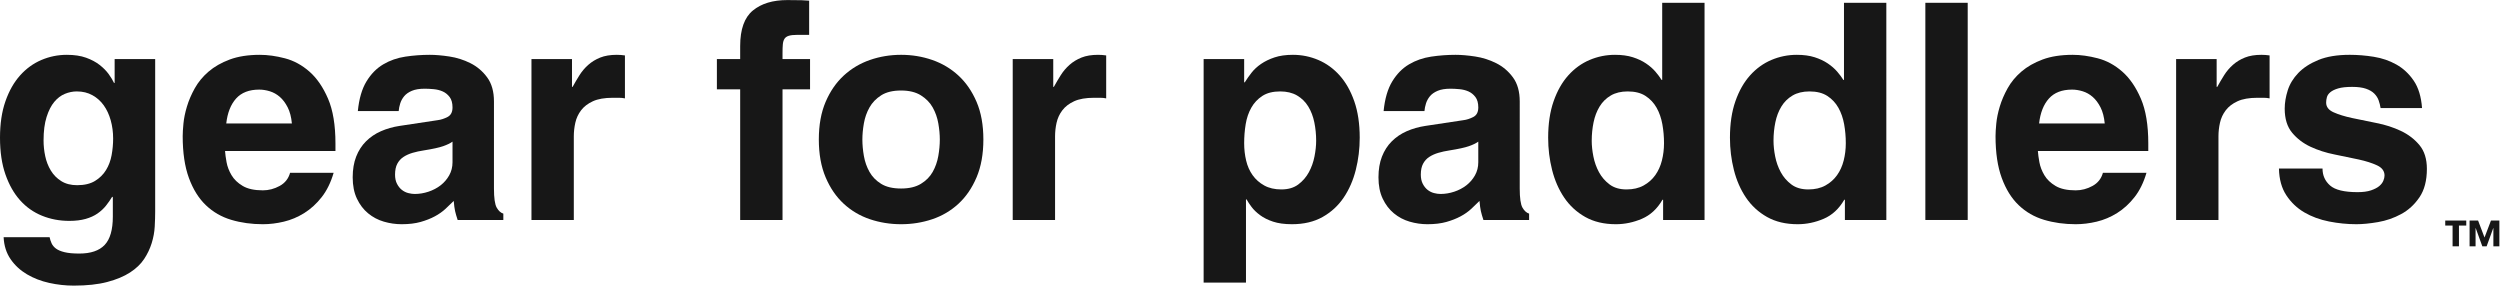 <?xml version="1.0" encoding="UTF-8" standalone="no"?>
<svg
   xmlns:dc="http://purl.org/dc/elements/1.1/"
   xmlns:cc="http://creativecommons.org/ns#"
   xmlns:rdf="http://www.w3.org/1999/02/22-rdf-syntax-ns#"
   xmlns:svg="http://www.w3.org/2000/svg"
   xmlns="http://www.w3.org/2000/svg"
   viewBox="0 0 1395.68 159.453"
   height="159.453"
   width="1395.68"
   xml:space="preserve"
   id="svg2"
   version="1.1"><defs
     id="defs6" /><g
     transform="matrix(1.333,0,0,-1.333,0,159.453)"
     id="g10"><g
       transform="scale(0.1)"
       id="g12"><path
         id="path14"
         style="fill:#171717;fill-opacity:1;fill-rule:nonzero;stroke:none"
         d="m 182.426,608.078 c 0,-21.973 2.312,-43.922 6.965,-65.875 4.632,-21.973 12.453,-42.023 23.437,-60.176 10.969,-18.172 25.535,-32.937 43.707,-44.339 18.153,-11.403 40.32,-17.102 66.508,-17.102 30.402,0 55.305,5.898 74.742,17.734 19.418,11.821 34.84,27.02 46.242,45.61 11.399,18.566 19.2,39.468 23.438,62.707 4.215,23.218 6.332,46.242 6.332,69.043 0,27.019 -3.387,52.574 -10.137,76.644 -6.769,24.071 -16.469,44.973 -29.137,62.707 -12.668,17.735 -28.503,31.867 -47.503,42.438 -19.004,10.551 -40.758,15.836 -65.243,15.836 -16.906,0 -33.574,-3.383 -50.043,-10.133 -16.468,-6.77 -31.254,-17.953 -44.336,-33.574 -13.105,-15.637 -23.875,-36.735 -32.304,-63.34 -8.453,-26.606 -12.668,-59.344 -12.668,-98.18 z M 649.887,948.859 V 310.371 c 0,-19.437 -0.633,-40.539 -1.899,-63.344 -1.269,-22.8 -5.504,-45.8 -12.668,-69.039 C 628.133,154.77 617.582,132.602 603.648,111.48 589.715,90.379 570.074,71.57 544.738,55.102 519.402,38.629 487.516,25.328 449.094,15.199 410.652,5.059 363.996,0 309.109,0 274.469,0 240.066,3.801 205.859,11.398 171.656,19 140.617,31.031 112.746,47.5 84.879,63.969 62.074,85.09 44.34,110.84 26.602,136.621 16.883,167.219 15.203,202.691 H 207.762 c 1.679,-8.429 4.433,-16.882 8.234,-25.339 3.801,-8.43 9.914,-15.832 18.367,-22.172 8.434,-6.328 20.469,-11.399 36.106,-15.2 15.617,-3.8 36.105,-5.699 61.441,-5.699 48.141,0 83.613,12.039 106.414,36.11 22.805,24.07 34.207,63.554 34.207,118.445 v 81.074 l -2.535,2.535 c -7.601,-12.668 -16.269,-25.136 -25.969,-37.371 -9.718,-12.254 -21.539,-23.238 -35.472,-32.937 -13.938,-9.719 -30.621,-17.321 -50.039,-22.805 -19.442,-5.48 -42.243,-8.23 -68.411,-8.23 -40.539,0 -78.542,7.164 -114.015,21.535 -35.473,14.351 -66.094,35.886 -91.848,64.609 C 58.473,385.945 38.004,422.051 22.805,465.559 7.602,509.047 0,560.355 0,619.48 c 0,58.274 7.602,109.145 22.805,152.653 15.199,43.488 35.668,79.594 61.438,108.316 25.754,28.699 55.524,50.239 89.313,64.61 33.769,14.347 69.242,21.535 106.418,21.535 31.234,0 58.054,-4.02 80.441,-12.035 22.367,-8.036 41.371,-18.172 57.008,-30.407 15.617,-12.25 28.289,-25.136 38.004,-38.636 9.703,-13.52 17.105,-25.774 22.172,-36.739 h 2.535 v 100.082 h 169.754" /><path
         id="path16"
         style="fill:#171717;fill-opacity:1;fill-rule:nonzero;stroke:none"
         d="m 1222.48,679.02 c -2.53,27.023 -8.45,49.605 -17.73,67.777 -9.31,18.152 -20.27,32.719 -32.94,43.707 -12.67,10.965 -26.61,18.785 -41.81,23.434 -15.2,4.632 -29.99,6.968 -44.34,6.968 -42.24,0 -74.54,-12.468 -96.91,-37.371 C 966.363,758.613 952.645,723.777 947.578,679.02 Z M 1397.3,472.527 c -11.83,-40.539 -28.5,-74.547 -50.03,-101.98 -21.54,-27.457 -45.83,-49.625 -72.85,-66.512 -27.04,-16.902 -55.54,-28.937 -85.51,-36.101 -29.99,-7.168 -59.34,-10.77 -88.04,-10.77 -47.31,0 -91.44,6.137 -132.39,18.367 -40.972,12.235 -76.445,32.723 -106.414,61.446 -29.988,28.699 -53.644,66.703 -70.945,114.011 -17.316,47.289 -25.969,105.567 -25.969,174.825 0,13.5 1.051,31.238 3.168,53.207 2.098,21.953 6.969,45.609 14.571,70.945 7.597,25.336 18.566,50.871 32.937,76.64 14.348,25.754 33.57,48.973 57.641,69.68 24.07,20.684 53.621,37.567 88.679,50.672 35.036,13.086 77.062,19.637 126.052,19.637 32.94,0 67.97,-4.871 105.14,-14.571 37.16,-9.718 71.36,-28.304 102.62,-55.738 31.23,-27.457 57.2,-65.242 77.91,-113.383 20.68,-48.14 31.04,-110.648 31.04,-187.492 V 563.738 H 942.512 c 0.832,-12.668 2.949,-28.304 6.332,-46.875 3.367,-18.586 10.336,-36.734 20.902,-54.472 10.551,-17.735 26.172,-32.739 46.874,-44.969 20.69,-12.254 48.77,-18.371 84.25,-18.371 24.48,0 47.92,6.117 70.31,18.371 22.36,12.23 36.93,30.598 43.7,55.105 h 182.42" /><path
         id="path18"
         style="fill:#171717;fill-opacity:1;fill-rule:nonzero;stroke:none"
         d="m 1895.17,603.012 c -9.3,-6.774 -22.39,-13.106 -39.27,-19.004 -16.9,-5.918 -43.92,-11.836 -81.08,-17.735 -16.9,-2.535 -32.52,-5.918 -46.87,-10.136 -14.37,-4.235 -27.04,-9.938 -38.01,-17.102 -10.98,-7.183 -19.63,-16.687 -25.97,-28.504 -6.33,-11.836 -9.5,-27.039 -9.5,-45.605 0,-15.203 2.73,-28.09 8.24,-38.641 5.48,-10.57 12.23,-19 20.27,-25.336 8.01,-6.332 16.88,-10.765 26.6,-13.301 9.7,-2.535 18.79,-3.8 27.24,-3.8 19.42,0 38.64,3.168 57.64,9.5 19,6.336 35.89,15.203 50.67,26.605 14.77,11.402 26.8,25.336 36.11,41.805 9.28,16.469 13.93,34.84 13.93,55.105 z m 173.56,-196.36 c 0,-39.707 3.8,-66.312 11.4,-79.812 7.6,-13.52 16.89,-21.973 27.87,-25.336 v -26.606 h -191.29 c -2.54,7.602 -4.65,14.352 -6.34,20.27 -1.7,5.902 -3.16,11.602 -4.43,17.105 -1.27,5.481 -2.34,11.598 -3.17,18.368 -0.85,6.75 -1.7,14.765 -2.53,24.07 -10.14,-10.137 -21.54,-21.121 -34.2,-32.938 -12.67,-11.835 -27.68,-22.386 -44.98,-31.671 -17.32,-9.305 -37.17,-17.102 -59.54,-23.438 -22.39,-6.332 -48.77,-9.5 -79.18,-9.5 -25.33,0 -50.26,3.602 -74.74,10.77 -24.51,7.164 -46.46,18.785 -65.88,34.836 -19.43,16.035 -35.05,36.523 -46.87,61.441 -11.84,24.902 -17.73,54.672 -17.73,89.312 0,32.938 4.85,61.86 14.56,86.778 9.7,24.902 23.44,46.242 41.18,63.976 17.73,17.735 38.64,31.868 62.7,42.438 24.07,10.551 50.05,17.933 77.92,22.172 l 159.62,24.07 c 13.5,1.684 27.23,6.117 41.17,13.301 13.93,7.164 20.9,20.469 20.9,39.906 0,18.566 -4.02,33.137 -12.03,43.707 -8.04,10.551 -17.74,18.367 -29.14,23.434 -11.4,5.07 -24.07,8.234 -38.01,9.504 -13.93,1.265 -26.4,1.898 -37.37,1.898 -21.97,0 -39.9,-2.969 -53.84,-8.867 -13.93,-5.918 -24.7,-13.52 -32.3,-22.805 -7.6,-9.301 -13.11,-19.437 -16.47,-30.402 -3.39,-10.985 -5.5,-21.535 -6.34,-31.672 h -171.02 c 5.07,51.504 17.1,92.894 36.11,124.148 19,31.239 42.44,55.11 70.31,71.579 27.87,16.468 58.69,27.238 92.48,32.304 33.76,5.067 67.97,7.602 102.61,7.602 23.63,0 50.87,-2.336 81.71,-6.969 30.82,-4.652 60.17,-13.934 88.05,-27.871 27.87,-13.934 51.3,-33.785 70.3,-59.539 19.01,-25.774 28.51,-59.344 28.51,-100.715 V 406.652" /><path
         id="path20"
         style="fill:#171717;fill-opacity:1;fill-rule:nonzero;stroke:none"
         d="m 2225.82,948.859 h 169.75 v -116.55 h 2.54 c 9.28,16.882 19,33.351 29.13,49.406 10.14,16.035 22.37,30.402 36.74,43.074 14.35,12.668 31.04,22.801 50.04,30.402 19,7.602 42,11.403 69.04,11.403 5.9,0 11.6,-0.219 17.11,-0.633 5.48,-0.438 11.18,-1.07 17.1,-1.902 V 784.168 c -7.6,1.684 -16.06,2.535 -25.34,2.535 -8.45,0 -16.9,0 -25.34,0 -34.64,0 -62.51,-4.871 -83.61,-14.57 -21.12,-9.719 -37.59,-22.387 -49.4,-38.004 -11.84,-15.637 -19.86,-32.938 -24.07,-51.941 -4.24,-19.004 -6.34,-37.805 -6.34,-56.375 V 274.898 h -177.35 v 673.961" /><path
         id="path22"
         style="fill:#171717;fill-opacity:1;fill-rule:nonzero;stroke:none"
         d="m 3277.28,274.898 h -177.36 v 547.278 h -97.54 v 126.683 h 97.54 v 54.471 c 0,70.09 17.74,119.72 53.21,148.85 35.47,29.14 83.61,43.71 144.42,43.71 26.17,0 46.02,-0.21 59.54,-0.63 13.5,-0.44 24.07,-1.07 31.67,-1.9 V 1050.2 h -49.4 c -15.2,0 -27.04,-1.26 -35.47,-3.8 -8.46,-2.53 -14.57,-6.77 -18.37,-12.67 -3.8,-5.91 -6.14,-13.73 -6.97,-23.43 -0.85,-9.72 -1.27,-21.339 -1.27,-34.839 v -26.602 h 115.29 V 822.176 H 3277.28 V 274.898" /><path
         id="path24"
         style="fill:#171717;fill-opacity:1;fill-rule:nonzero;stroke:none"
         d="m 3936.04,611.879 c 0,21.101 -2.12,43.707 -6.33,67.773 -4.24,24.071 -12.04,46.243 -23.44,66.512 -11.4,20.27 -27.87,37.152 -49.41,50.672 -21.53,13.5 -49.2,20.269 -82.97,20.269 -34.64,0 -62.51,-6.769 -83.61,-20.269 -21.13,-13.52 -37.38,-30.402 -48.78,-50.672 -11.4,-20.269 -19.22,-42.441 -23.43,-66.512 -4.24,-24.066 -6.34,-46.672 -6.34,-67.773 0,-21.973 2.1,-44.973 6.34,-69.043 4.21,-24.07 12.03,-46.238 23.43,-66.508 11.4,-20.269 27.65,-36.957 48.78,-50.043 21.1,-13.101 48.97,-19.633 83.61,-19.633 33.77,0 61.44,6.532 82.97,19.633 21.54,13.086 38.01,29.774 49.41,50.043 11.4,20.27 19.2,42.438 23.44,66.508 4.21,24.07 6.33,47.07 6.33,69.043 z m 182.43,0 c 0,-60.809 -9.51,-113.602 -28.51,-158.356 -19,-44.773 -44.34,-81.71 -76.01,-110.847 -31.67,-29.137 -68.21,-50.672 -109.58,-64.61 -41.39,-13.933 -84.88,-20.902 -130.48,-20.902 -45.61,0 -89.12,6.969 -130.49,20.902 -41.39,13.938 -77.91,35.473 -109.58,64.61 -31.67,29.137 -57.01,66.074 -76.01,110.847 -19,44.754 -28.5,97.547 -28.5,158.356 0,60.809 9.5,113.383 28.5,157.719 19,44.34 44.34,81.082 76.01,110.218 31.67,29.137 68.19,50.872 109.58,65.243 41.37,14.347 84.88,21.535 130.49,21.535 45.6,0 89.09,-7.188 130.48,-21.535 41.37,-14.371 77.91,-36.106 109.58,-65.243 31.67,-29.136 57.01,-65.878 76.01,-110.218 19,-44.336 28.51,-96.91 28.51,-157.719" /><path
         id="path26"
         style="fill:#171717;fill-opacity:1;fill-rule:nonzero;stroke:none"
         d="m 4241.34,948.859 h 169.76 v -116.55 h 2.53 c 9.28,16.882 19,33.351 29.14,49.406 10.13,16.035 22.36,30.402 36.74,43.074 14.35,12.668 31.03,22.801 50.04,30.402 19,7.602 42,11.403 69.04,11.403 5.9,0 11.6,-0.219 17.1,-0.633 5.48,-0.438 11.19,-1.07 17.1,-1.902 V 784.168 c -7.6,1.684 -16.05,2.535 -25.33,2.535 -8.46,0 -16.91,0 -25.34,0 -34.64,0 -62.51,-4.871 -83.61,-14.57 -21.12,-9.719 -37.59,-22.387 -49.41,-38.004 -11.83,-15.637 -19.85,-32.938 -24.07,-51.941 -4.23,-19.004 -6.33,-37.805 -6.33,-56.375 V 274.898 h -177.36 v 673.961" /><path
         id="path28"
         style="fill:#171717;fill-opacity:1;fill-rule:nonzero;stroke:none"
         d="m 5210.66,596.676 c 0,-25.336 2.74,-49.625 8.24,-72.84 5.48,-23.242 14.57,-43.707 27.23,-61.445 12.67,-17.735 28.92,-32.106 48.78,-43.071 19.83,-10.988 43.7,-16.468 71.57,-16.468 28.71,0 52.36,6.964 70.95,20.902 18.56,13.934 33.35,31.039 44.34,51.309 10.96,20.265 18.78,42.218 23.43,65.875 4.64,23.632 6.97,45.605 6.97,65.875 0,26.167 -2.53,51.718 -7.6,76.64 -5.07,24.902 -13.52,47.074 -25.34,66.512 -11.83,19.418 -27.45,34.836 -46.87,46.238 -19.44,11.402 -43.07,17.102 -70.94,17.102 -30.41,0 -55.33,-6.332 -74.75,-19 -19.43,-12.668 -34.83,-29.137 -46.24,-49.407 -11.4,-20.269 -19.22,-43.293 -23.43,-69.043 -4.24,-25.773 -6.34,-52.16 -6.34,-79.179 z m 0,254.637 h 2.54 c 8.43,13.5 17.93,27.015 28.5,40.539 10.55,13.496 23.85,25.75 39.91,36.738 16.03,10.965 34.83,20.051 56.37,27.234 21.54,7.164 47.07,10.77 76.64,10.77 37.16,0 72.63,-7.188 106.42,-21.535 33.77,-14.371 63.54,-35.911 89.31,-64.61 25.75,-28.722 46.24,-64.828 61.44,-108.316 15.2,-43.508 22.81,-94.379 22.81,-152.653 0,-46.457 -5.51,-91.429 -16.47,-134.917 -10.99,-43.508 -27.87,-82.149 -50.68,-115.918 -22.8,-33.79 -52.16,-60.809 -88.04,-81.079 -35.91,-20.269 -78.76,-30.402 -128.59,-30.402 -31.25,0 -57.64,3.602 -79.17,10.77 -21.54,7.164 -39.71,16.25 -54.48,27.234 -14.78,10.969 -26.6,22.367 -35.47,34.207 -8.87,11.816 -15.83,22.367 -20.9,31.672 h -2.54 V 12.66 H 5040.91 V 948.859 h 169.75 v -97.546" /><path
         id="path30"
         style="fill:#171717;fill-opacity:1;fill-rule:nonzero;stroke:none"
         d="m 6191.19,603.012 c -9.31,-6.774 -22.39,-13.106 -39.28,-19.004 -16.9,-5.918 -43.92,-11.836 -81.07,-17.735 -16.91,-2.535 -32.53,-5.918 -46.88,-10.136 -14.37,-4.235 -27.04,-9.938 -38,-17.102 -10.99,-7.183 -19.64,-16.687 -25.97,-28.504 -6.34,-11.836 -9.5,-27.039 -9.5,-45.605 0,-15.203 2.73,-28.09 8.23,-38.641 5.48,-10.57 12.24,-19 20.27,-25.336 8.02,-6.332 16.88,-10.765 26.6,-13.301 9.7,-2.535 18.79,-3.8 27.24,-3.8 19.42,0 38.64,3.168 57.64,9.5 19.01,6.336 35.89,15.203 50.68,26.605 14.76,11.402 26.8,25.336 36.1,41.805 9.29,16.469 13.94,34.84 13.94,55.105 z m 173.55,-196.36 c 0,-39.707 3.8,-66.312 11.4,-79.812 7.61,-13.52 16.89,-21.973 27.87,-25.336 v -26.606 h -191.29 c -2.53,7.602 -4.65,14.352 -6.33,20.27 -1.7,5.902 -3.17,11.602 -4.44,17.105 -1.26,5.481 -2.33,11.598 -3.16,18.368 -0.85,6.75 -1.71,14.765 -2.54,24.07 -10.13,-10.137 -21.53,-21.121 -34.2,-32.938 -12.67,-11.835 -27.67,-22.386 -44.97,-31.671 -17.32,-9.305 -37.18,-17.102 -59.55,-23.438 -22.38,-6.332 -48.77,-9.5 -79.17,-9.5 -25.34,0 -50.26,3.602 -74.75,10.77 -24.5,7.164 -46.45,18.785 -65.87,34.836 -19.44,16.035 -35.06,36.523 -46.87,61.441 -11.84,24.902 -17.74,54.672 -17.74,89.312 0,32.938 4.85,61.86 14.57,86.778 9.7,24.902 23.43,46.242 41.17,63.976 17.74,17.735 38.64,31.868 62.71,42.438 24.07,10.551 50.04,17.933 77.91,22.172 l 159.62,24.07 c 13.5,1.684 27.24,6.117 41.17,13.301 13.94,7.164 20.91,20.469 20.91,39.906 0,18.566 -4.02,33.137 -12.04,43.707 -8.04,10.551 -17.73,18.367 -29.14,23.434 -11.4,5.07 -24.07,8.234 -38,9.504 -13.94,1.265 -26.41,1.898 -37.37,1.898 -21.98,0 -39.91,-2.969 -53.84,-8.867 -13.94,-5.918 -24.71,-13.52 -32.31,-22.805 -7.6,-9.301 -13.1,-19.437 -16.47,-30.402 -3.38,-10.985 -5.5,-21.535 -6.33,-31.672 h -171.02 c 5.06,51.504 17.1,92.894 36.1,124.148 19,31.239 42.44,55.11 70.31,71.579 27.87,16.468 58.69,27.238 92.48,32.304 33.77,5.067 67.97,7.602 102.61,7.602 23.64,0 50.87,-2.336 81.71,-6.969 30.82,-4.652 60.18,-13.934 88.05,-27.871 27.87,-13.934 51.31,-33.785 70.31,-59.539 19,-25.774 28.5,-59.344 28.5,-100.715 V 406.652" /><path
         id="path32"
         style="fill:#171717;fill-opacity:1;fill-rule:nonzero;stroke:none"
         d="m 6666.25,606.813 c 0,-20.27 2.32,-42.243 6.97,-65.875 4.63,-23.657 12.45,-45.61 23.43,-65.875 10.97,-20.27 25.75,-37.375 44.34,-51.309 18.57,-13.938 42.22,-20.902 70.95,-20.902 27.87,0 51.72,5.48 71.57,16.468 19.84,10.965 36.11,25.336 48.78,43.071 12.66,17.738 21.95,38.203 27.87,61.445 5.89,23.215 8.86,47.504 8.86,72.84 0,27.019 -2.33,53.406 -6.96,79.179 -4.66,25.75 -12.67,48.774 -24.07,69.043 -11.4,20.27 -26.83,36.739 -46.24,49.407 -19.44,12.668 -44.34,19 -74.75,19 -27.87,0 -51.52,-5.7 -70.94,-17.102 -19.44,-11.402 -35.06,-26.82 -46.87,-46.238 -11.84,-19.438 -20.27,-41.61 -25.34,-66.512 -5.07,-24.922 -7.6,-50.473 -7.6,-76.64 z m 472.53,-331.915 h -173.56 v 84.879 h -2.53 c -21.97,-38.004 -50.67,-64.609 -86.15,-79.808 -35.47,-15.203 -71.79,-22.805 -108.94,-22.805 -49.85,0 -92.7,10.133 -128.59,30.402 -35.9,20.27 -65.24,47.289 -88.04,81.079 -22.81,33.769 -39.71,72.41 -50.68,115.918 -10.98,43.488 -16.46,88.46 -16.46,134.917 0,58.274 7.6,109.145 22.8,152.653 15.2,43.488 35.67,79.594 61.44,108.316 25.75,28.699 55.52,50.239 89.31,64.61 33.77,14.347 69.24,21.535 106.42,21.535 28.7,0 53.62,-3.387 74.74,-10.137 21.1,-6.769 39.47,-15.418 55.11,-25.969 15.61,-10.57 28.7,-21.972 39.27,-34.203 10.55,-12.254 19.2,-23.875 25.97,-34.84 h 2.53 v 323.045 h 177.36 V 274.898" /><path
         id="path34"
         style="fill:#171717;fill-opacity:1;fill-rule:nonzero;stroke:none"
         d="m 7427.62,606.813 c 0,-20.27 2.31,-42.243 6.96,-65.875 4.64,-23.657 12.45,-45.61 23.44,-65.875 10.97,-20.27 25.75,-37.375 44.34,-51.309 18.57,-13.938 42.22,-20.902 70.94,-20.902 27.87,0 51.73,5.48 71.58,16.468 19.83,10.965 36.1,25.336 48.77,43.071 12.67,17.738 21.95,38.203 27.87,61.445 5.9,23.215 8.87,47.504 8.87,72.84 0,27.019 -2.34,53.406 -6.97,79.179 -4.65,25.75 -12.66,48.774 -24.07,69.043 -11.4,20.27 -26.82,36.739 -46.24,49.407 -19.43,12.668 -44.33,19 -74.74,19 -27.87,0 -51.52,-5.7 -70.94,-17.102 -19.44,-11.402 -35.06,-26.82 -46.88,-46.238 -11.83,-19.438 -20.26,-41.61 -25.33,-66.512 -5.07,-24.922 -7.6,-50.473 -7.6,-76.64 z m 472.53,-331.915 h -173.56 v 84.879 h -2.53 c -21.97,-38.004 -50.68,-64.609 -86.15,-79.808 -35.47,-15.203 -71.79,-22.805 -108.95,-22.805 -49.84,0 -92.69,10.133 -128.58,30.402 -35.91,20.27 -65.24,47.289 -88.05,81.079 -22.8,33.769 -39.7,72.41 -50.67,115.918 -10.98,43.488 -16.47,88.46 -16.47,134.917 0,58.274 7.6,109.145 22.8,152.653 15.21,43.488 35.68,79.594 61.45,108.316 25.75,28.699 55.52,50.239 89.31,64.61 33.77,14.347 69.24,21.535 106.41,21.535 28.71,0 53.63,-3.387 74.75,-10.137 21.1,-6.769 39.47,-15.418 55.1,-25.969 15.62,-10.57 28.71,-21.972 39.28,-34.203 10.55,-12.254 19.2,-23.875 25.97,-34.84 h 2.53 v 323.045 h 177.36 V 274.898" /><path
         id="path36"
         style="fill:#171717;fill-opacity:1;fill-rule:nonzero;stroke:none"
         d="m 8240.92,274.898 h -177.36 v 909.592 h 177.36 V 274.898" /><path
         id="path38"
         style="fill:#171717;fill-opacity:1;fill-rule:nonzero;stroke:none"
         d="m 8814.79,679.02 c -2.53,27.023 -8.45,49.605 -17.73,67.777 -9.31,18.152 -20.27,32.719 -32.94,43.707 -12.67,10.965 -26.6,18.785 -41.8,23.434 -15.21,4.632 -29.99,6.968 -44.35,6.968 -42.24,0 -74.54,-12.468 -96.91,-37.371 -22.39,-24.922 -36.1,-59.758 -41.17,-104.515 z m 174.83,-206.493 c -11.84,-40.539 -28.51,-74.547 -50.04,-101.98 -21.54,-27.457 -45.83,-49.625 -72.85,-66.512 -27.04,-16.902 -55.54,-28.937 -85.51,-36.101 -29.99,-7.168 -59.34,-10.77 -88.04,-10.77 -47.31,0 -91.43,6.137 -132.39,18.367 -40.97,12.235 -76.44,32.723 -106.41,61.446 -29.99,28.699 -53.64,66.703 -70.94,114.011 -17.32,47.289 -25.98,105.567 -25.98,174.825 0,13.5 1.05,31.238 3.17,53.207 2.1,21.953 6.97,45.609 14.57,70.945 7.6,25.336 18.57,50.871 32.94,76.64 14.35,25.754 33.57,48.973 57.64,69.68 24.07,20.684 53.62,37.567 88.68,50.672 35.03,13.086 77.06,19.637 126.05,19.637 32.94,0 67.97,-4.871 105.15,-14.571 37.15,-9.718 71.35,-28.304 102.61,-55.738 31.24,-27.457 57.2,-65.242 77.91,-113.383 20.69,-48.14 31.04,-110.648 31.04,-187.492 v -31.672 h -462.4 c 0.83,-12.668 2.95,-28.304 6.34,-46.875 3.36,-18.586 10.33,-36.734 20.9,-54.472 10.55,-17.735 26.17,-32.739 46.87,-44.969 20.69,-12.254 48.78,-18.371 84.25,-18.371 24.48,0 47.92,6.117 70.31,18.371 22.36,12.23 36.93,30.598 43.7,55.105 h 182.43" /><path
         id="path40"
         style="fill:#171717;fill-opacity:1;fill-rule:nonzero;stroke:none"
         d="m 9113.77,948.859 h 169.75 v -116.55 h 2.54 c 9.28,16.882 19,33.351 29.13,49.406 10.14,16.035 22.37,30.402 36.74,43.074 14.35,12.668 31.04,22.801 50.04,30.402 19,7.602 42.01,11.403 69.05,11.403 5.89,0 11.59,-0.219 17.1,-0.633 5.48,-0.438 11.18,-1.07 17.1,-1.902 V 784.168 c -7.6,1.684 -16.05,2.535 -25.34,2.535 -8.45,0 -16.9,0 -25.33,0 -34.64,0 -62.51,-4.871 -83.61,-14.57 -21.12,-9.719 -37.59,-22.387 -49.41,-38.004 -11.84,-15.637 -19.85,-32.938 -24.07,-51.941 -4.24,-19.004 -6.34,-37.805 -6.34,-56.375 V 274.898 h -177.35 v 673.961" /><path
         id="path42"
         style="fill:#171717;fill-opacity:1;fill-rule:nonzero;stroke:none"
         d="m 9970.14,743.629 c -1.7,10.969 -4.43,21.734 -8.23,32.305 -3.8,10.55 -9.94,20.05 -18.37,28.504 -8.46,8.433 -20.08,15.203 -34.84,20.269 -14.79,5.066 -34.01,7.602 -57.64,7.602 -24.51,0 -43.93,-2.118 -58.28,-6.336 -14.37,-4.235 -25.33,-9.5 -32.94,-15.836 -7.6,-6.332 -12.47,-13.301 -14.56,-20.903 -2.12,-7.597 -3.17,-15.199 -3.17,-22.8 0,-17.739 10.33,-31.254 31.04,-40.539 20.68,-9.305 46.65,-17.321 77.91,-24.071 31.23,-6.769 65.24,-13.738 101.98,-20.902 36.74,-7.188 70.76,-18.172 101.96,-32.938 31.3,-14.785 57.2,-34.64 77.9,-59.543 20.7,-24.921 31.1,-58.074 31.1,-99.445 0,-48.992 -10.4,-88.68 -31.1,-119.086 -20.7,-30.402 -46.2,-53.84 -76.6,-70.305 -30.4,-16.468 -62.72,-27.656 -96.93,-33.574 -34.2,-5.898 -64.41,-8.867 -90.58,-8.867 -38,0 -76.22,3.801 -114.65,11.402 -38.44,7.602 -72.84,20.27 -103.24,38.004 -30.41,17.735 -55.55,41.586 -75.38,71.578 -19.85,29.969 -30.21,67.34 -31.04,112.114 h 182.43 c 0,-28.719 10.55,-52.375 31.67,-70.942 21.1,-18.586 59.54,-27.871 115.28,-27.871 22.8,0 41.59,2.531 56.37,7.602 14.77,5.066 26.17,10.965 34.21,17.734 8.02,6.75 13.72,14.133 17.1,22.172 3.37,8.016 5.07,15.398 5.07,22.168 0,18.566 -10.35,32.719 -31.04,42.438 -20.7,9.699 -46.46,17.933 -77.28,24.703 -30.84,6.75 -64.41,13.718 -100.71,20.906 -36.32,7.164 -69.89,17.933 -100.71,32.305 -30.84,14.347 -56.6,33.984 -77.28,58.906 -20.7,24.902 -31.04,58.472 -31.04,100.715 0,24.484 4.22,50.039 12.67,76.64 8.43,26.606 23.22,50.871 44.34,72.844 21.1,21.953 49.19,40.106 84.24,54.477 35.04,14.347 78.75,21.535 131.12,21.535 32.94,0 66.51,-2.75 100.72,-8.235 34.2,-5.504 65.66,-16.269 94.36,-32.304 28.7,-16.055 53,-38.641 72.9,-67.778 19.8,-29.136 31.4,-67.359 34.8,-114.648 h -173.56" /><path
         id="path44"
         style="fill:#171717;fill-opacity:1;fill-rule:nonzero;stroke:none"
         d="m 10240.9,251.531 h 30.7 v -86.922 h 26.7 v 86.922 h 30.6 v 21.028 h -88 v -21.028" /><path
         id="path46"
         style="fill:#171717;fill-opacity:1;fill-rule:nonzero;stroke:none"
         d="m 10432.4,272.559 -27,-71.004 -27,71.004 h -35.6 v -107.95 h 25.1 v 76.5 h 0.5 l 27.8,-76.5 h 18 l 27.8,76.5 h 0.5 v -76.5 h 25.1 v 107.95 h -35.2" /></g></g></svg>